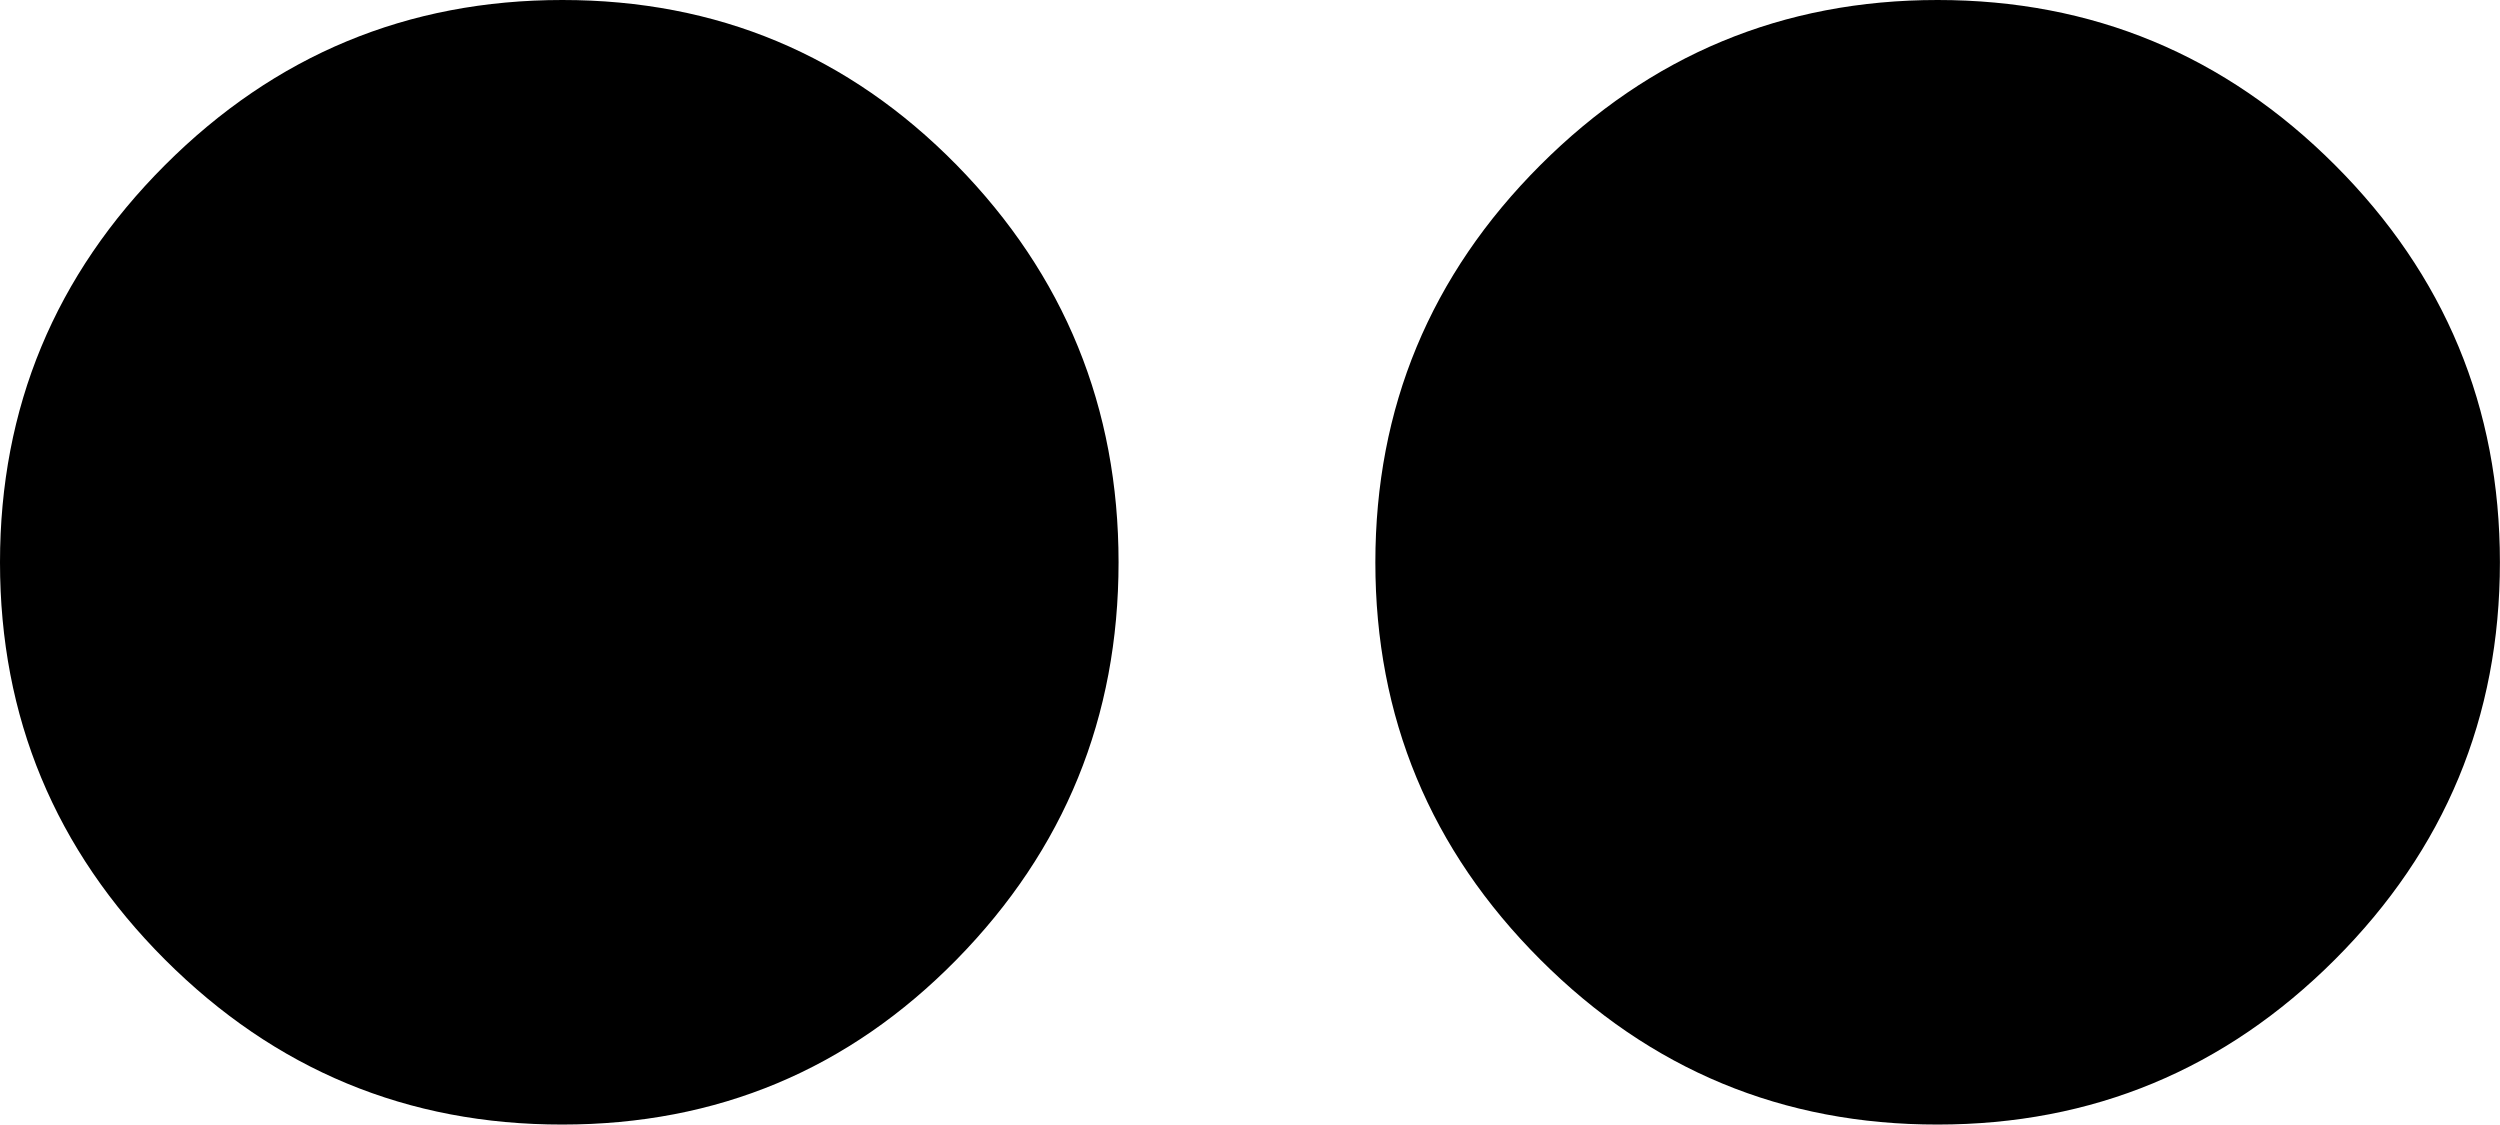 <?xml version="1.0" encoding="iso-8859-1"?>
<!-- Generator: Adobe Illustrator 18.0.0, SVG Export Plug-In . SVG Version: 6.00 Build 0)  -->
<!DOCTYPE svg PUBLIC "-//W3C//DTD SVG 1.1//EN" "http://www.w3.org/Graphics/SVG/1.1/DTD/svg11.dtd">
<svg version="1.1" xmlns="http://www.w3.org/2000/svg" xmlns:xlink="http://www.w3.org/1999/xlink" x="0px" y="0px"
	 viewBox="0 0 28.758 12.938" style="enable-background:new 0 0 28.758 12.938;" xml:space="preserve">
<g id="ico-double-dots">
	<path d="M1.898,11.039C0.633,9.773,0,8.251,0,6.469c0-1.781,0.633-3.305,1.898-4.57S4.687,0,6.469,0
		c1.781,0,3.292,0.633,4.535,1.898c1.241,1.266,1.863,2.79,1.863,4.57c0,1.782-0.622,3.305-1.863,4.57
		c-1.243,1.266-2.754,1.898-4.535,1.898C4.687,12.938,3.164,12.305,1.898,11.039z M17.719,11.039
		c-1.266-1.266-1.898-2.788-1.898-4.57c0-1.781,0.633-3.305,1.898-4.57S20.507,0,22.289,0c1.781,0,3.305,0.633,4.57,1.898
		s1.898,2.79,1.898,4.57c0,1.782-0.633,3.305-1.898,4.57s-2.79,1.898-4.57,1.898C20.507,12.938,18.984,12.305,17.719,11.039z"/>
</g>
<g id="Layer_1">
</g>
</svg>

